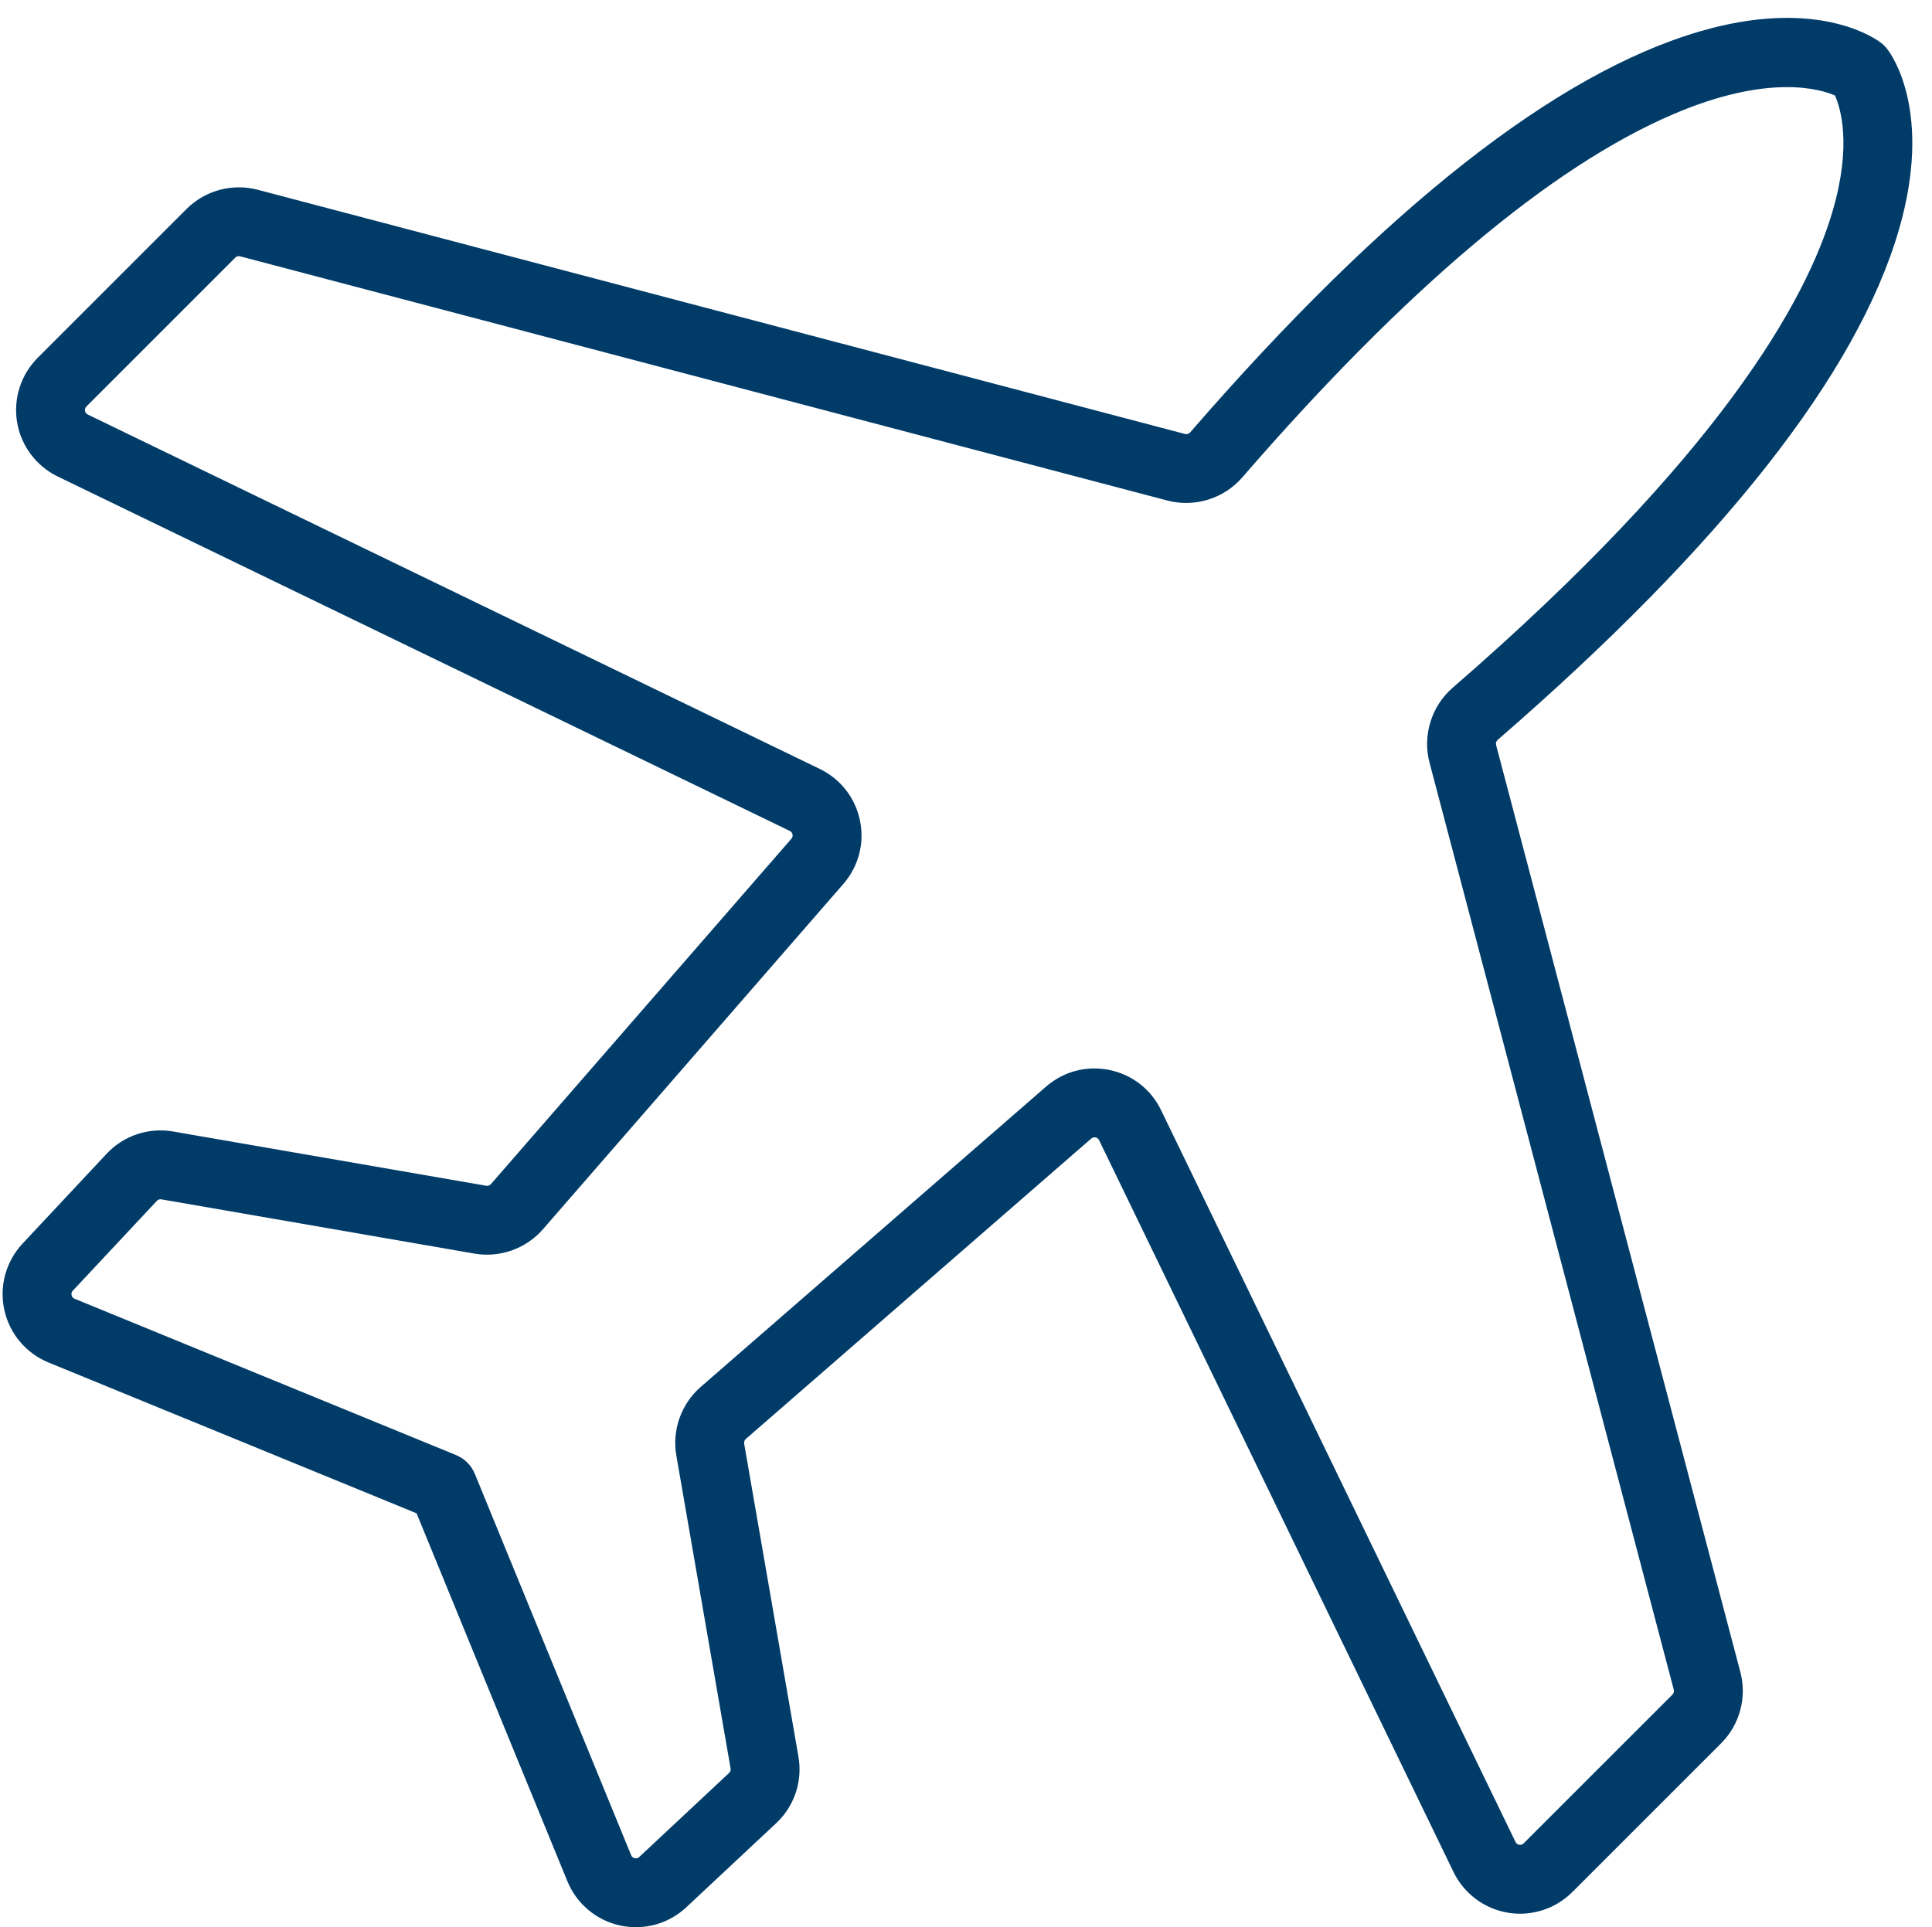 <?xml version="1.0" encoding="UTF-8" standalone="no"?><svg xmlns="http://www.w3.org/2000/svg" xmlns:xlink="http://www.w3.org/1999/xlink" fill="#000000" height="1110.7" preserveAspectRatio="xMidYMid meet" version="1" viewBox="-1.5 -10.3 1113.2 1110.7" width="1113.2" zoomAndPan="magnify"><defs><clipPath id="a"><path d="M 0 0 L 1100.359 0 L 1100.359 1100.34 L 0 1100.34 Z M 0 0"/></clipPath></defs><g><g id="change1_2"><path d="M 822.645 429.004 L 963.402 963.355 C 963.707 964.52 963.367 965.773 962.516 966.625 L 876.746 1052.391 C 875.926 1053.219 874.93 1053.531 873.777 1053.34 C 872.633 1053.148 871.793 1052.52 871.285 1051.469 L 667.047 629.703 C 661.289 617.805 650.559 609.465 637.613 606.812 C 624.668 604.16 611.523 607.617 601.551 616.289 L 402.52 789.41 C 391.48 799.012 386.176 813.93 388.676 828.348 L 419.949 1008.77 C 420.145 1009.898 419.762 1011.039 418.922 1011.828 L 367.172 1060.238 C 366.309 1061.051 365.281 1061.34 364.125 1061.078 C 362.965 1060.828 362.152 1060.141 361.703 1059.051 L 271.633 839.27 C 271.621 839.25 271.613 839.23 271.602 839.211 C 271.402 838.73 271.176 838.258 270.938 837.793 C 270.883 837.688 270.836 837.57 270.781 837.465 C 270.484 836.914 270.16 836.375 269.812 835.852 C 269.637 835.59 269.441 835.348 269.254 835.094 C 269.062 834.84 268.887 834.578 268.684 834.332 C 268.488 834.094 268.277 833.879 268.074 833.656 C 267.855 833.41 267.641 833.156 267.406 832.922 C 267.223 832.738 267.023 832.574 266.828 832.398 C 266.555 832.145 266.289 831.887 265.996 831.648 C 265.828 831.512 265.648 831.391 265.477 831.258 C 265.148 831.008 264.824 830.754 264.477 830.52 C 264.312 830.41 264.133 830.32 263.965 830.215 C 263.438 829.887 262.891 829.578 262.324 829.301 C 261.934 829.105 261.547 828.91 261.141 828.742 C 261.117 828.734 261.094 828.719 261.07 828.711 L 41.293 738.637 C 40.199 738.188 39.516 737.371 39.262 736.219 C 39.008 735.059 39.289 734.035 40.102 733.172 L 88.512 681.422 C 89.293 680.582 90.441 680.195 91.574 680.391 L 271.988 711.664 C 286.406 714.168 301.328 708.855 310.93 697.816 L 484.051 498.789 C 492.723 488.816 496.18 475.676 493.527 462.73 C 490.875 449.781 482.535 439.055 470.641 433.293 L 48.867 229.059 C 47.82 228.547 47.191 227.711 46.996 226.562 C 46.805 225.414 47.125 224.414 47.949 223.594 L 133.715 137.82 C 134.566 136.973 135.82 136.633 136.984 136.941 L 671.336 277.695 C 686.727 281.75 703.43 276.59 713.875 264.539 C 936.59 7.602 1038.949 36.641 1056.18 44.371 C 1059.25 51.191 1066.18 72.73 1055.012 111.184 C 1039.891 163.188 989.594 253.156 835.801 386.469 C 823.754 396.91 818.59 413.605 822.645 429.004 Z M 1092.148 121.977 C 1111.699 54.719 1088.25 21.801 1085.512 18.27 C 1084.488 16.949 1083.32 15.82 1082.059 14.84 L 1081.25 14.219 C 1074.961 9.73 1042.07 -10.328 978.359 8.191 C 895.449 32.281 796.629 110.008 684.641 239.203 C 683.789 240.188 682.434 240.613 681.191 240.289 L 146.84 99.531 C 132.422 95.738 116.906 99.93 106.363 110.469 L 20.594 196.238 C 10.98 205.852 6.594 219.594 8.855 233 C 11.117 246.406 19.773 257.945 32.008 263.871 L 453.781 468.109 C 455.031 468.715 455.477 469.738 455.629 470.488 C 455.785 471.238 455.777 472.355 454.863 473.402 L 281.742 672.43 C 280.969 673.324 279.766 673.75 278.598 673.547 L 98.18 642.277 C 84.156 639.852 69.98 644.602 60.262 654.992 L 11.852 706.742 C 2.398 716.848 -1.48 730.945 1.469 744.465 C 4.418 757.98 13.824 769.184 26.625 774.43 L 238.906 861.434 L 325.91 1073.719 C 331.156 1086.52 342.359 1095.922 355.879 1098.871 C 358.855 1099.52 361.863 1099.84 364.852 1099.84 C 375.414 1099.84 385.723 1095.859 393.598 1088.488 L 445.348 1040.078 C 455.738 1030.359 460.492 1016.18 458.062 1002.16 L 426.789 821.742 C 426.59 820.574 427.02 819.371 427.91 818.594 L 626.941 645.477 C 627.984 644.566 629.102 644.551 629.852 644.711 C 630.602 644.863 631.625 645.309 632.23 646.559 L 836.469 1068.328 C 842.395 1080.559 853.934 1089.219 867.34 1091.48 C 880.734 1093.75 894.488 1089.359 904.102 1079.75 L 989.867 993.98 C 1000.41 983.434 1004.609 967.926 1000.809 953.504 L 860.051 419.148 C 859.723 417.906 860.148 416.555 861.137 415.699 C 990.328 303.711 1068.059 204.891 1092.148 121.977" fill="#013c69"/></g><g clip-path="url(#a)" id="change1_1"><path d="M 90.988 680.84 C 90.195 680.84 89.43 681.168 88.875 681.762 L 40.465 733.512 C 39.766 734.258 39.531 735.109 39.75 736.109 C 39.969 737.109 40.535 737.785 41.484 738.172 L 261.258 828.246 C 261.707 828.438 262.07 828.613 262.434 828.797 L 262.547 828.852 C 263.113 829.129 263.676 829.445 264.23 829.789 L 264.434 829.91 C 264.539 829.973 264.648 830.035 264.754 830.105 C 265.055 830.305 265.34 830.523 265.621 830.738 L 265.988 831.012 C 266.098 831.094 266.207 831.172 266.312 831.258 C 266.555 831.457 266.781 831.668 267.008 831.879 L 267.367 832.207 C 267.5 832.324 267.633 832.441 267.762 832.57 C 267.938 832.746 268.102 832.934 268.27 833.121 L 268.637 833.527 C 268.785 833.688 268.934 833.844 269.07 834.016 C 269.215 834.188 269.348 834.371 269.48 834.555 L 269.844 835.047 C 269.973 835.219 270.105 835.391 270.227 835.574 C 270.59 836.113 270.922 836.672 271.219 837.227 C 271.258 837.297 271.289 837.367 271.32 837.438 L 271.383 837.566 C 271.625 838.043 271.859 838.523 272.066 839.02 L 362.164 1058.859 C 362.555 1059.809 363.23 1060.371 364.23 1060.59 C 365.23 1060.809 366.078 1060.578 366.828 1059.871 L 418.578 1011.461 C 419.297 1010.789 419.625 1009.82 419.457 1008.852 L 388.184 828.434 C 385.656 813.848 391.023 798.746 402.191 789.031 L 601.223 615.914 C 611.316 607.137 624.613 603.645 637.715 606.324 C 650.816 609.008 661.672 617.449 667.496 629.484 L 871.734 1051.25 C 872.176 1052.16 872.871 1052.68 873.863 1052.852 C 874.859 1053.012 875.688 1052.75 876.391 1052.039 L 962.16 966.27 C 962.891 965.547 963.18 964.477 962.918 963.48 L 822.16 429.129 C 818.059 413.551 823.281 396.656 835.473 386.09 C 989.176 252.859 1039.43 162.98 1054.531 111.043 C 1065.461 73.43 1059.129 52.262 1055.801 44.738 C 1047.68 41.16 1017.73 31.828 962.281 55.66 C 891.75 85.98 808.301 156.367 714.254 264.867 C 703.684 277.062 686.789 282.285 671.211 278.18 L 136.859 137.422 C 135.867 137.16 134.797 137.449 134.07 138.176 L 48.301 223.945 C 47.59 224.656 47.324 225.484 47.492 226.48 C 47.66 227.473 48.18 228.168 49.086 228.605 L 470.859 432.844 C 482.895 438.676 491.336 449.531 494.016 462.629 C 496.699 475.727 493.203 489.027 484.43 499.117 L 311.309 698.145 C 301.59 709.32 286.496 714.688 271.902 712.152 L 91.488 680.883 C 91.32 680.855 91.152 680.84 90.988 680.84 Z M 364.918 1061.672 C 364.621 1061.672 364.32 1061.629 364.016 1061.57 C 362.711 1061.281 361.75 1060.48 361.238 1059.238 L 271.168 839.461 C 270.945 838.934 270.723 838.477 270.492 838.02 L 270.41 837.848 C 270.387 837.797 270.363 837.746 270.34 837.699 C 270.055 837.172 269.738 836.641 269.398 836.129 C 269.285 835.965 269.168 835.809 269.047 835.652 L 268.668 835.141 C 268.551 834.977 268.43 834.809 268.297 834.648 C 268.172 834.496 268.039 834.352 267.906 834.211 L 267.52 833.781 C 267.367 833.613 267.215 833.441 267.055 833.277 C 266.941 833.164 266.82 833.059 266.703 832.953 L 266.328 832.609 C 266.117 832.414 265.906 832.219 265.68 832.035 C 265.59 831.961 265.496 831.891 265.402 831.824 L 265.016 831.535 C 264.746 831.328 264.48 831.125 264.199 830.938 C 264.113 830.879 264.023 830.828 263.934 830.777 L 263.699 830.637 C 263.176 830.312 262.641 830.012 262.105 829.746 L 261.988 829.691 C 261.645 829.52 261.305 829.352 260.949 829.203 L 41.105 739.098 C 39.863 738.59 39.059 737.633 38.773 736.324 C 38.488 735.016 38.82 733.805 39.734 732.828 L 88.145 681.078 C 89.047 680.113 90.363 679.672 91.66 679.898 L 272.074 711.172 C 286.328 713.645 301.062 708.402 310.555 697.488 L 483.676 498.461 C 492.242 488.609 495.656 475.621 493.035 462.828 C 490.418 450.039 482.176 439.438 470.422 433.742 L 48.652 229.508 C 47.465 228.93 46.723 227.941 46.504 226.645 C 46.281 225.328 46.648 224.184 47.594 223.238 L 133.363 137.469 C 134.34 136.488 135.781 136.102 137.113 136.457 L 671.465 277.215 C 686.68 281.215 703.176 276.117 713.496 264.215 C 935.73 7.828 1038.109 35.719 1056.379 43.91 L 1056.559 43.988 L 1056.629 44.16 C 1059.988 51.621 1066.602 73.102 1055.488 111.32 C 1040.359 163.391 990.016 253.453 836.129 386.848 C 824.223 397.164 819.121 413.664 823.129 428.875 L 963.883 963.227 C 964.234 964.566 963.848 966.004 962.867 966.977 L 877.102 1052.75 C 876.164 1053.691 875.02 1054.051 873.695 1053.84 C 872.379 1053.609 871.418 1052.891 870.836 1051.691 L 666.598 629.922 C 660.906 618.168 650.309 609.926 637.512 607.305 C 624.727 604.684 611.734 608.098 601.883 616.668 L 402.848 789.785 C 391.941 799.273 386.699 814.02 389.168 828.262 L 420.441 1008.68 C 420.668 1009.98 420.227 1011.289 419.262 1012.191 L 367.512 1060.609 C 366.762 1061.309 365.875 1061.672 364.918 1061.672 Z M 90.953 642.156 C 79.547 642.156 68.578 646.836 60.625 655.336 L 12.215 707.086 C 2.879 717.066 -0.957 731.004 1.957 744.359 C 4.871 757.715 14.164 768.785 26.812 773.969 L 239.293 861.047 L 239.371 861.242 L 326.371 1073.531 C 331.559 1086.18 342.629 1095.469 355.984 1098.379 C 358.898 1099.02 361.883 1099.34 364.848 1099.34 C 375.438 1099.34 385.523 1095.359 393.258 1088.121 L 445.008 1039.711 C 455.277 1030.109 459.973 1016.102 457.57 1002.238 L 426.301 821.828 C 426.066 820.492 426.559 819.109 427.582 818.219 L 626.613 645.098 C 627.883 643.988 629.254 644.074 629.957 644.223 C 630.812 644.398 631.984 644.906 632.68 646.344 L 836.918 1068.109 C 842.773 1080.199 854.176 1088.762 867.422 1090.988 C 880.668 1093.23 894.246 1088.898 903.746 1079.391 L 989.512 993.629 C 999.938 983.207 1004.078 967.879 1000.32 953.629 L 859.566 419.277 C 859.191 417.852 859.68 416.301 860.809 415.32 C 989.93 303.398 1067.602 204.656 1091.672 121.84 C 1111.148 54.84 1087.84 22.09 1085.121 18.57 C 1084.18 17.359 1083.051 16.238 1081.762 15.238 L 1080.949 14.621 C 1075.02 10.391 1042.148 -9.828 978.5 8.672 C 895.684 32.738 796.941 110.41 685.02 239.531 C 684.039 240.66 682.488 241.145 681.062 240.773 L 146.711 100.012 C 132.461 96.27 117.133 100.406 106.715 110.824 L 20.945 196.59 C 11.449 206.09 7.113 219.672 9.348 232.918 C 11.582 246.16 20.137 257.566 32.227 263.422 L 454 467.66 C 455.434 468.355 455.945 469.527 456.121 470.391 C 456.297 471.25 456.289 472.527 455.242 473.73 L 282.121 672.758 C 281.234 673.781 279.859 674.273 278.512 674.039 L 98.098 642.77 C 95.711 642.355 93.324 642.156 90.953 642.156 Z M 364.848 1100.34 C 361.809 1100.34 358.754 1100.012 355.77 1099.359 C 342.094 1096.379 330.758 1086.859 325.445 1073.91 L 238.527 861.816 L 26.434 774.895 C 13.48 769.586 3.965 758.25 0.98 744.57 C -2.004 730.895 1.922 716.625 11.484 706.398 L 59.895 654.652 C 69.727 644.141 84.074 639.336 98.266 641.781 L 278.684 673.055 C 279.676 673.227 280.707 672.863 281.363 672.102 L 454.488 473.074 C 455.266 472.18 455.27 471.23 455.141 470.59 C 455.008 469.949 454.633 469.078 453.562 468.559 L 31.793 264.324 C 19.41 258.324 10.648 246.648 8.359 233.082 C 6.074 219.52 10.512 205.613 20.238 195.883 L 106.008 110.117 C 116.676 99.449 132.371 95.211 146.965 99.051 L 681.316 239.805 C 682.383 240.09 683.535 239.719 684.266 238.875 C 796.316 109.605 895.215 31.828 978.223 7.711 C 1042.309 -10.922 1075.531 9.531 1081.539 13.809 L 1082.371 14.441 C 1083.73 15.5 1084.922 16.68 1085.91 17.961 C 1088.66 21.512 1112.238 54.641 1092.629 122.117 L 1092.148 121.977 L 1092.629 122.117 C 1068.512 205.121 990.73 304.023 861.465 416.078 C 860.621 416.809 860.254 417.965 860.531 419.023 L 1001.289 953.375 C 1005.141 967.969 1000.891 983.66 990.219 994.336 L 904.453 1080.102 C 894.723 1089.828 880.816 1094.27 867.258 1091.98 C 853.691 1089.691 842.016 1080.93 836.016 1068.551 L 631.781 646.777 C 631.262 645.711 630.391 645.332 629.754 645.199 C 629.109 645.066 628.164 645.07 627.27 645.852 L 428.238 818.973 C 427.477 819.633 427.109 820.664 427.281 821.656 L 458.555 1002.07 C 461.016 1016.262 456.207 1030.609 445.688 1040.441 L 393.938 1088.859 C 386.02 1096.262 375.691 1100.34 364.848 1100.34" fill="#013c69"/></g></g></svg>